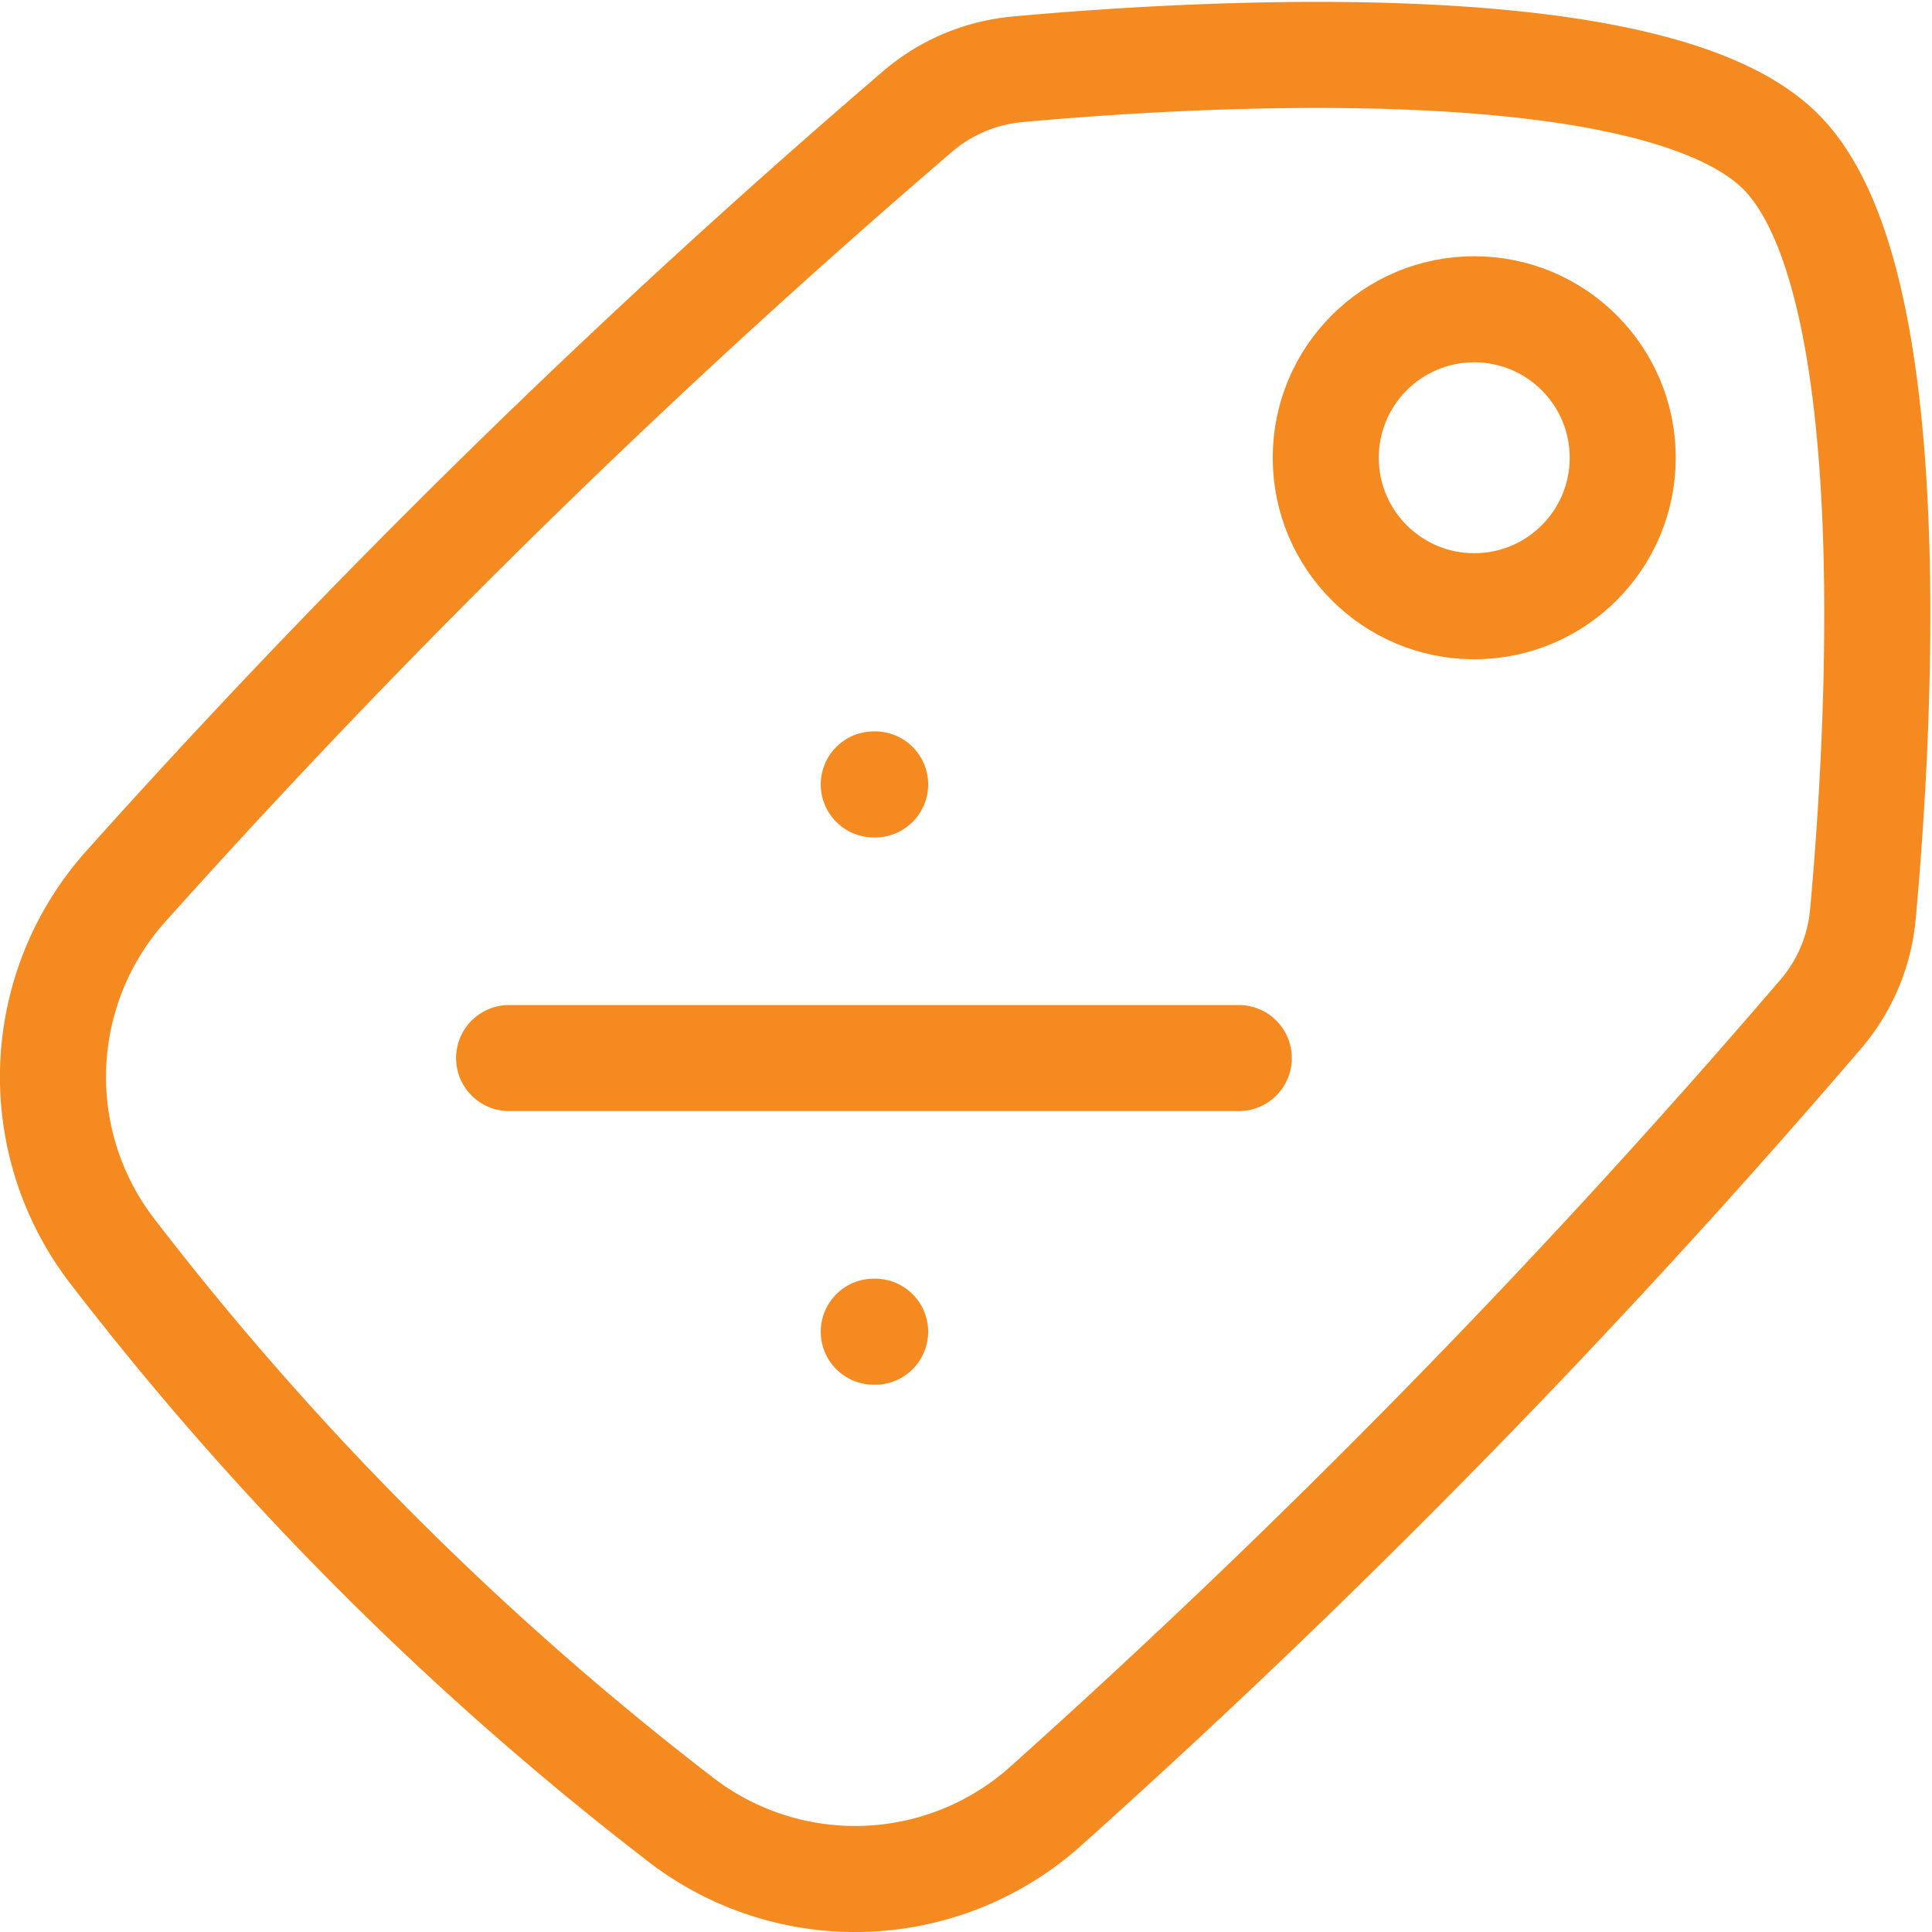 <svg xmlns="http://www.w3.org/2000/svg" width="45.54" height="45.54" viewBox="0 0 45.54 45.54">
  <g id="discount-tag-02-stroke-rounded" transform="translate(-0.75 -0.71)">
    <path id="Path_17911" data-name="Path 17911" d="M11,10h.032M11,22.9h.032" transform="translate(10.346 9.2)" fill="none" stroke="#f58b20" stroke-linecap="round" stroke-linejoin="round" stroke-width="2.5"/>
    <path id="Path_17912" data-name="Path 17912" d="M7,13H24.2" transform="translate(5.75 12.65)" fill="none" stroke="#f58b20" stroke-linecap="round" stroke-linejoin="round" stroke-width="2.5"/>
    <circle id="Ellipse_248" data-name="Ellipse 248" cx="3.5" cy="3.5" r="3.5" transform="translate(32 8)" fill="none" stroke="#f58b20" stroke-linecap="round" stroke-linejoin="round" stroke-width="2.5"/>
    <path id="Path_17913" data-name="Path 17913" d="M3.665,21.659a6.736,6.736,0,0,0-.224,8.6,73.117,73.117,0,0,0,13.3,13.3,6.736,6.736,0,0,0,8.6-.224,198.54,198.54,0,0,0,18.309-18.7,4.194,4.194,0,0,0,1.009-2.353c.355-3.861,1.084-14.983-1.937-18s-14.143-2.292-18-1.937A4.2,4.2,0,0,0,22.365,3.35,198.552,198.552,0,0,0,3.665,21.659Z" transform="translate(0 0)" fill="none" stroke="#f58b20" stroke-width="2.5"/>
  </g>
</svg>
